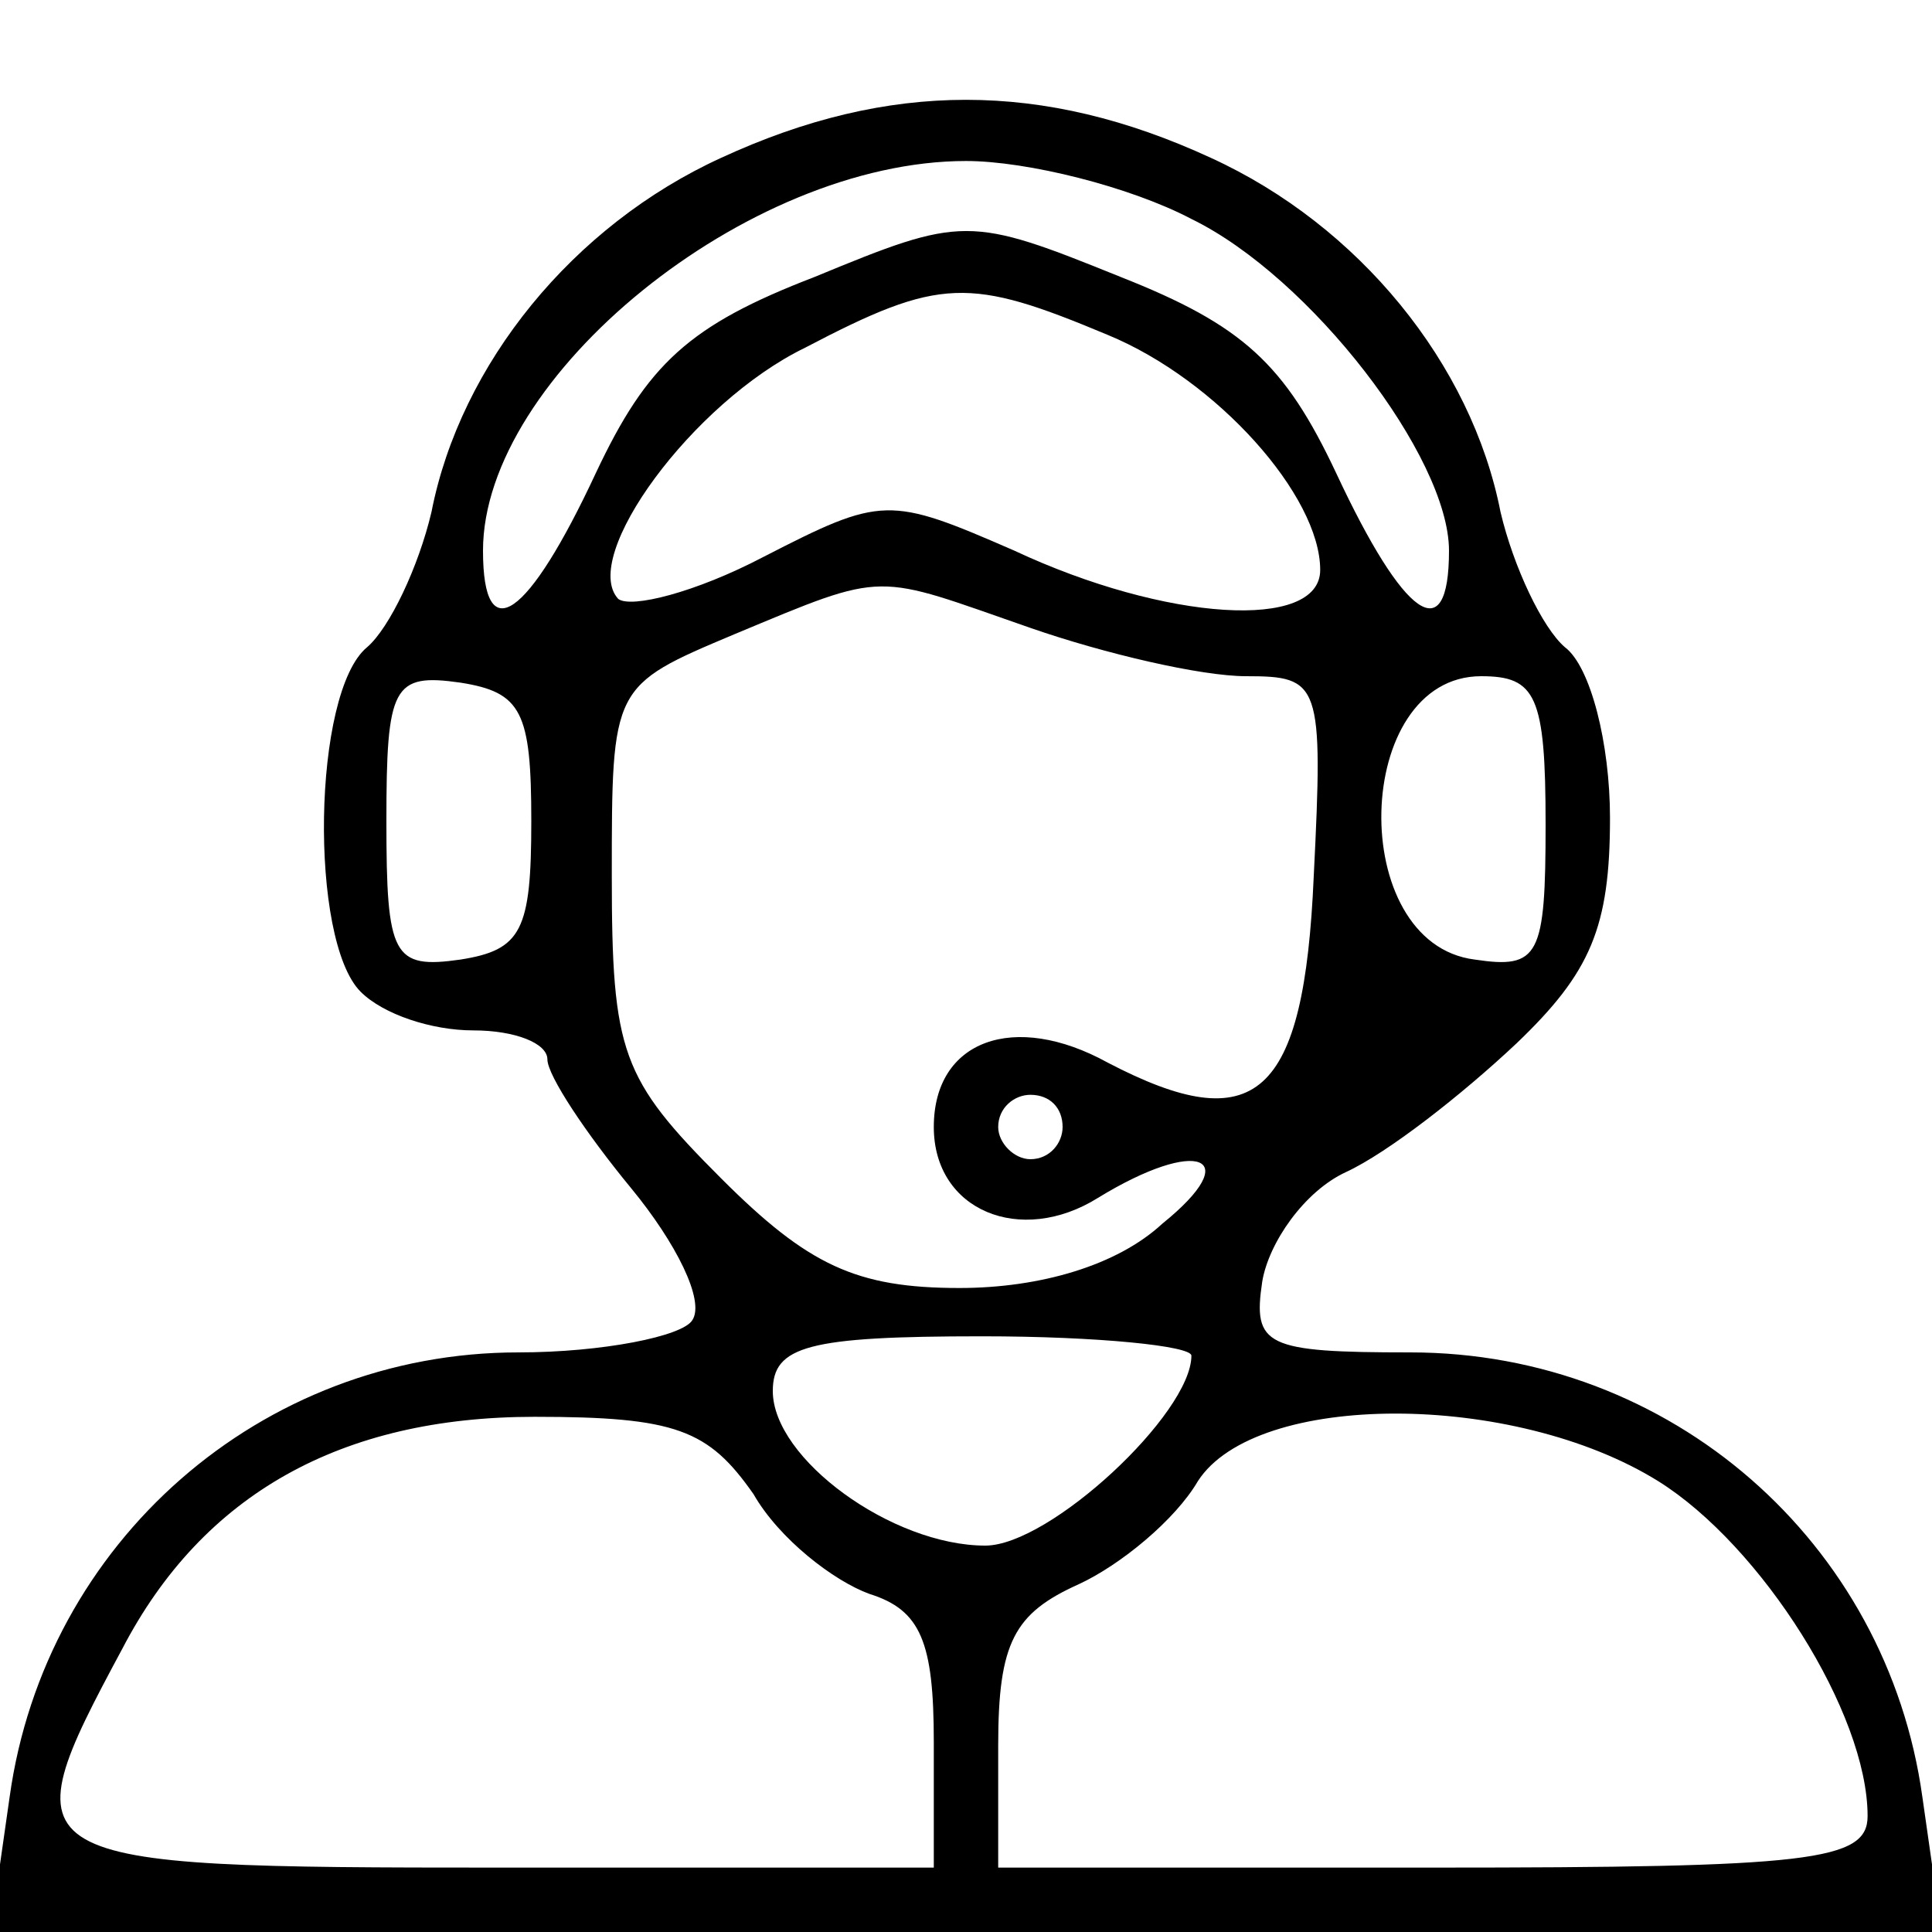 <?xml version="1.0" standalone="no"?>
<!DOCTYPE svg PUBLIC "-//W3C//DTD SVG 20010904//EN"
 "http://www.w3.org/TR/2001/REC-SVG-20010904/DTD/svg10.dtd">
<svg version="1.0" xmlns="http://www.w3.org/2000/svg"
 width="60pt" height="60pt" viewBox="0 0 60 60"
 preserveAspectRatio="xMidYMid meet">

<g transform="translate(0,60) scale(0.1,-0.1)"
fill="#000000" stroke="none">
<path d="M224 551 c-46 -21 -81 -64 -90 -110 -4 -17 -13 -36 -20 -42 -17 -14
-18 -91 -2 -107 7 -7 22 -12 35 -12 13 0 23 -4 23 -9 0 -5 12 -23 26 -40 14
-17 23 -35 19 -41 -3 -5 -28 -10 -54 -10 -80 0 -147 -59 -158 -138 l-6 -42
303 0 303 0 -6 42 c-11 79 -78 138 -159 138 -45 0 -49 2 -46 22 2 12 13 28 26
34 13 6 36 24 53 40 23 22 29 36 29 70 0 23 -6 47 -14 53 -7 6 -16 25 -20 42
-9 46 -44 89 -90 110 -52 24 -100 24 -152 0z m146 -19 c37 -18 80 -74 80 -103
0 -31 -14 -21 -35 24 -16 34 -29 46 -67 61 -47 19 -49 19 -95 0 -39 -15 -52
-27 -68 -61 -21 -45 -35 -55 -35 -24 0 54 82 121 150 121 19 0 51 -8 70 -18z
m-26 -36 c34 -14 66 -50 66 -73 0 -19 -48 -16 -95 6 -39 17 -41 17 -78 -2 -21
-11 -41 -16 -45 -13 -12 13 23 61 58 78 42 22 51 22 94 4z m-24 -91 c23 -8 53
-15 67 -15 23 0 24 -2 21 -62 -3 -69 -18 -82 -64 -58 -29 16 -54 7 -54 -20 0
-26 27 -37 51 -22 31 19 46 13 20 -8 -14 -13 -38 -20 -63 -20 -32 0 -47 7 -74
34 -31 31 -34 39 -34 94 0 59 0 59 38 75 48 20 43 19 92 2z m-155 -60 c0 -34
-3 -40 -22 -43 -21 -3 -23 1 -23 43 0 42 2 46 23 43 19 -3 22 -9 22 -43z m315
-1 c0 -41 -2 -45 -22 -42 -40 5 -38 88 2 88 17 0 20 -6 20 -46z m-150 -94 c0
-5 -4 -10 -10 -10 -5 0 -10 5 -10 10 0 6 5 10 10 10 6 0 10 -4 10 -10z m40
-71 c0 -18 -44 -59 -64 -59 -29 0 -66 27 -66 48 0 14 11 17 65 17 36 0 65 -3
65 -6z m-136 -43 c8 -14 25 -27 36 -31 16 -5 20 -15 20 -46 l0 -39 -135 0
c-151 0 -153 1 -117 68 25 48 68 72 128 72 44 0 54 -4 68 -24z m281 4 c32 -20
65 -72 65 -104 0 -14 -18 -16 -135 -16 l-135 0 0 38 c0 32 5 41 25 50 13 6 30
20 37 32 18 28 98 28 143 0z"/>
</g>
</svg>
